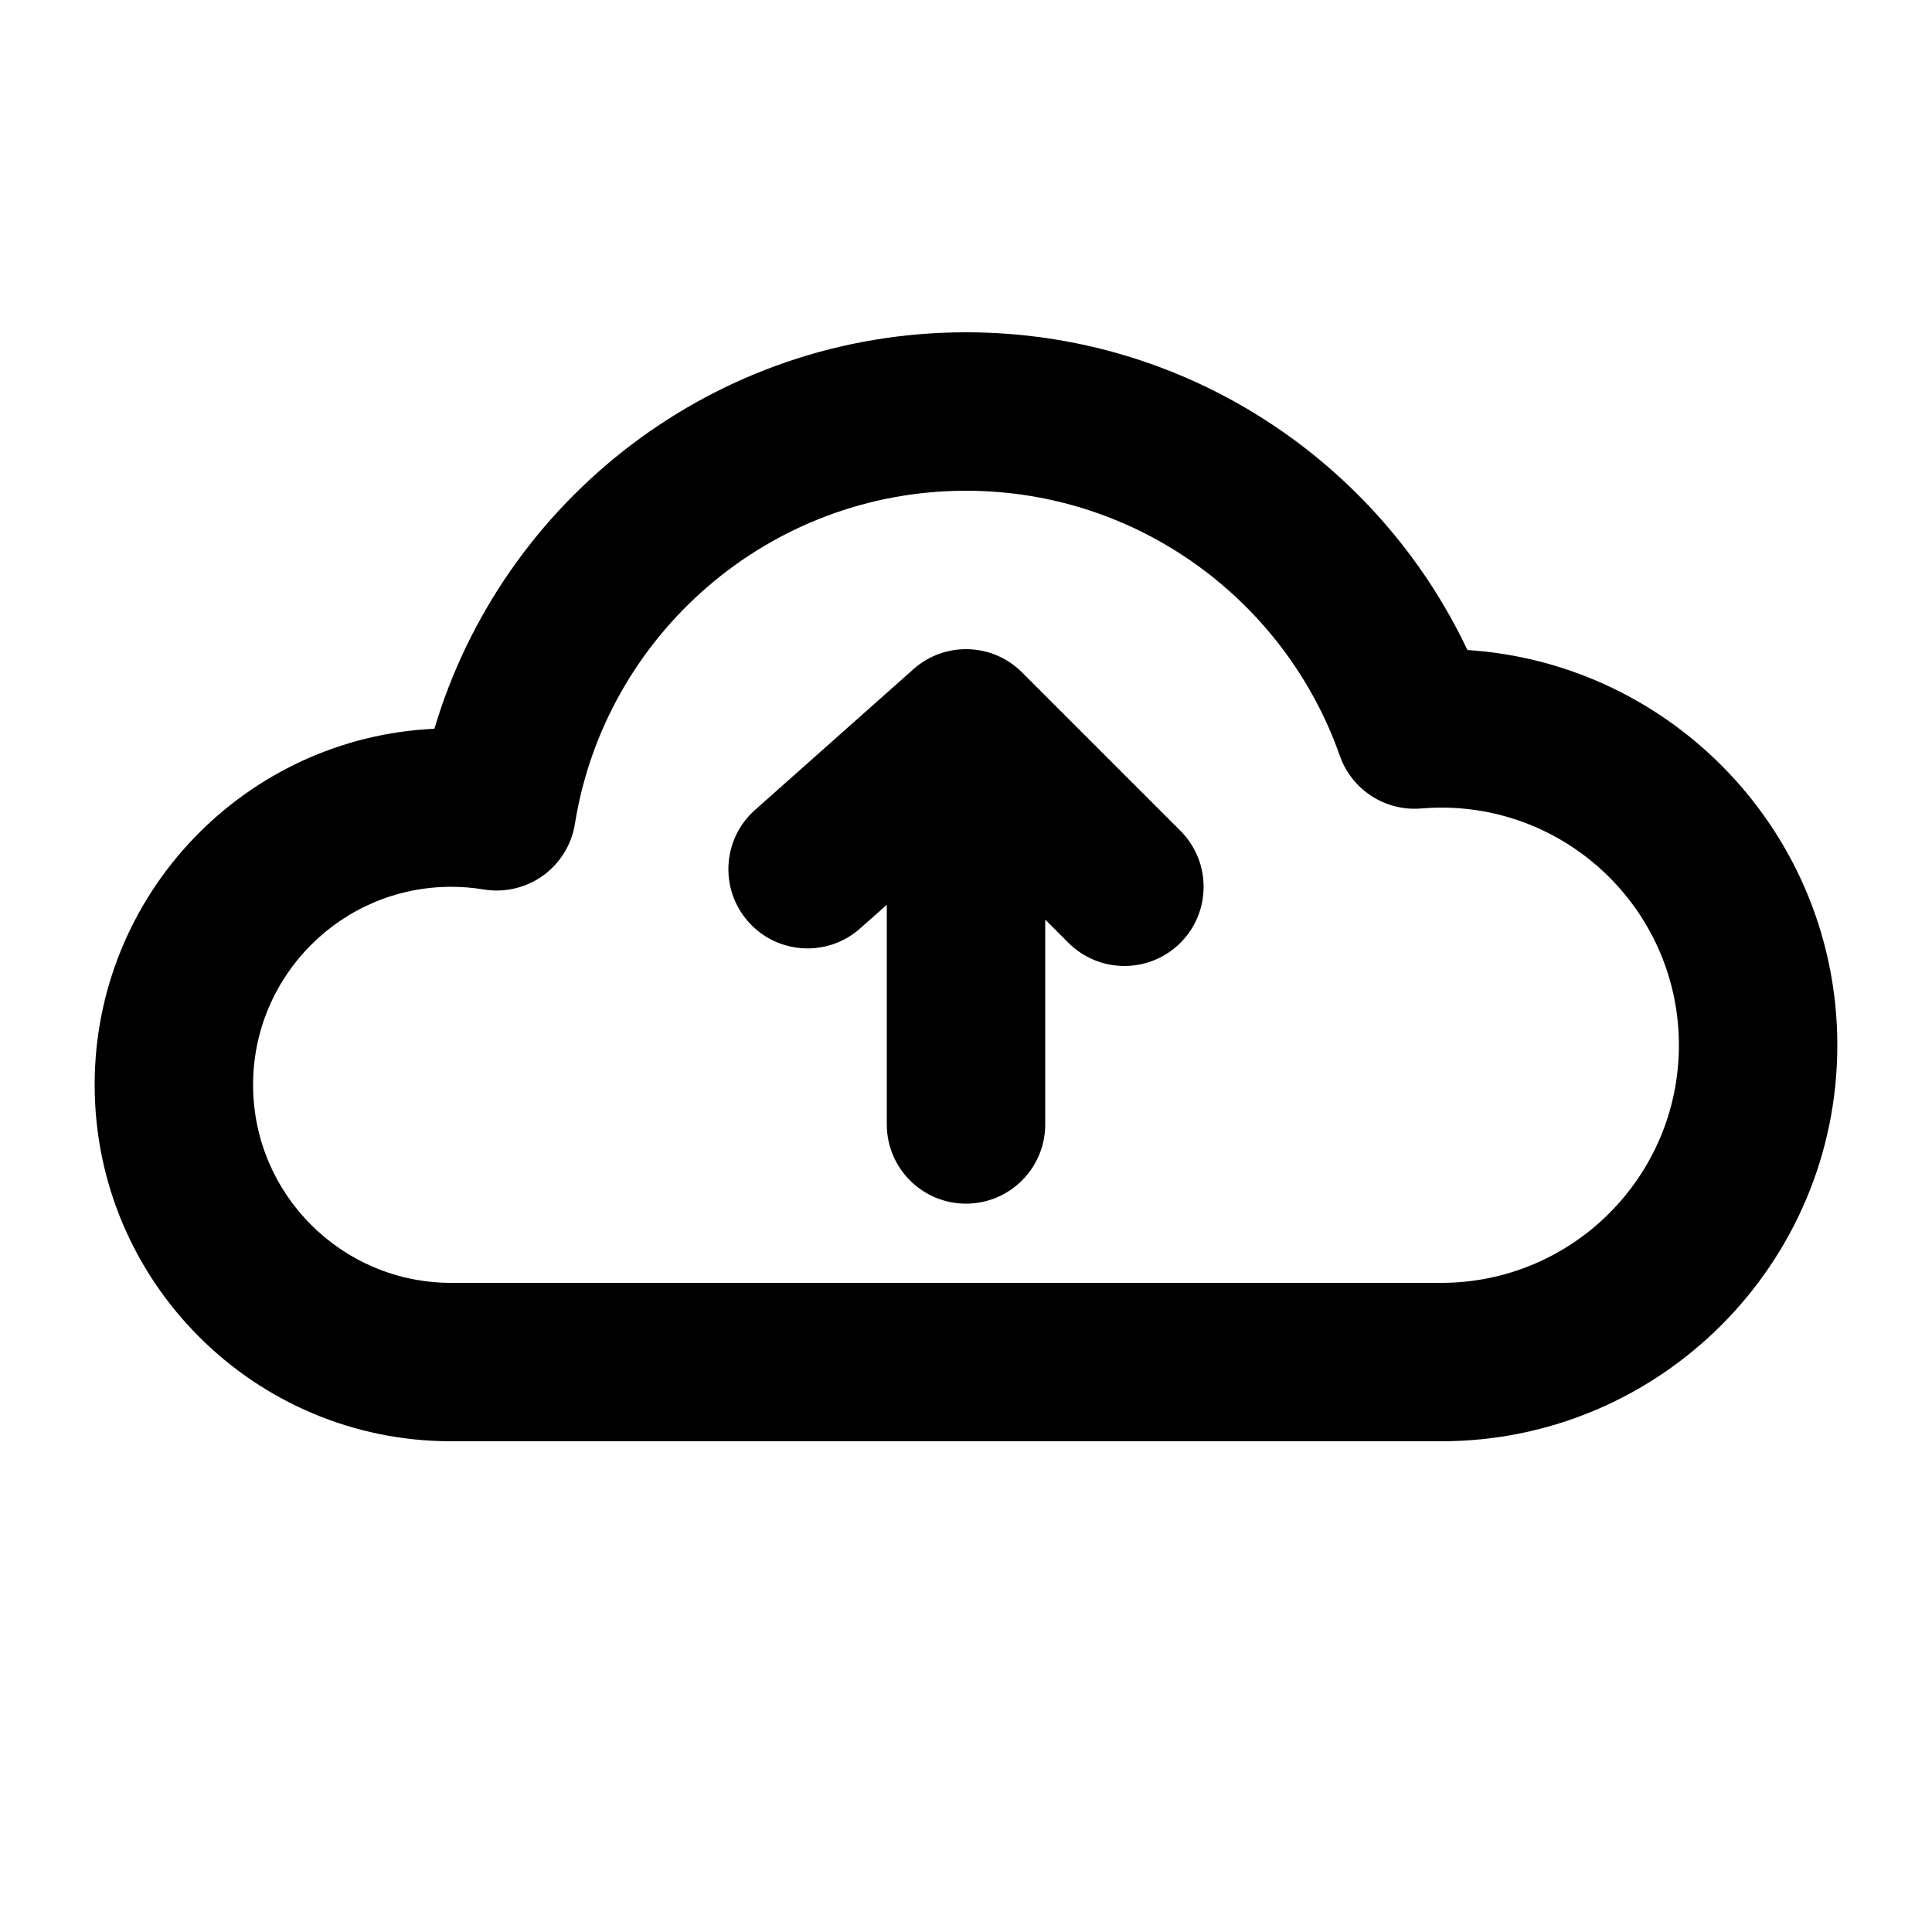 <?xml version="1.0" encoding="UTF-8"?>
<!-- Uploaded to: ICON Repo, www.svgrepo.com, Generator: ICON Repo Mixer Tools -->
<svg fill="#000000" width="800px" height="800px" version="1.1" viewBox="144 144 512 512" xmlns="http://www.w3.org/2000/svg">
 <path d="m259.12 337.13c-50.086 2.309-90.035 43.703-90.035 94.359 0 52.145 42.32 94.461 94.465 94.461h262.4c57.941 0 104.96-47.02 104.96-104.96 0-55.609-43.328-101.16-98.031-104.73-23.531-49.75-74.207-84.199-132.88-84.199-66.547 0-122.82 44.336-140.88 105.07zm266.83 146.84h-262.4c-28.969 0-52.48-23.508-52.48-52.477 0-28.973 23.512-52.48 52.48-52.48 2.938 0 5.836 0.23 8.648 0.711 5.519 0.902 11.168-0.418 15.703-3.672 4.531-3.273 7.578-8.207 8.457-13.73 8-50.023 51.391-88.27 103.64-88.27 45.762 0 84.723 29.348 99.059 70.219 3.172 9.027 12.031 14.777 21.559 13.98 1.766-0.148 3.551-0.23 5.332-0.23 34.766 0 62.977 28.211 62.977 62.977 0 34.762-28.211 62.973-62.977 62.973zm-146.94-100.19v58.211c0 11.586 9.402 20.992 20.992 20.992h0.125c11.523-0.066 20.867-9.449 20.867-20.992v-54.289l6.148 6.152c8.188 8.188 21.496 8.188 29.684 0s8.188-21.496 0-29.684l-41.984-41.984c-7.852-7.871-20.488-8.227-28.781-0.84l-41.984 37.305c-8.668 7.703-9.445 20.992-1.742 29.641 7.684 8.668 20.973 9.445 29.621 1.742z" fill-rule="evenodd"/>
</svg>